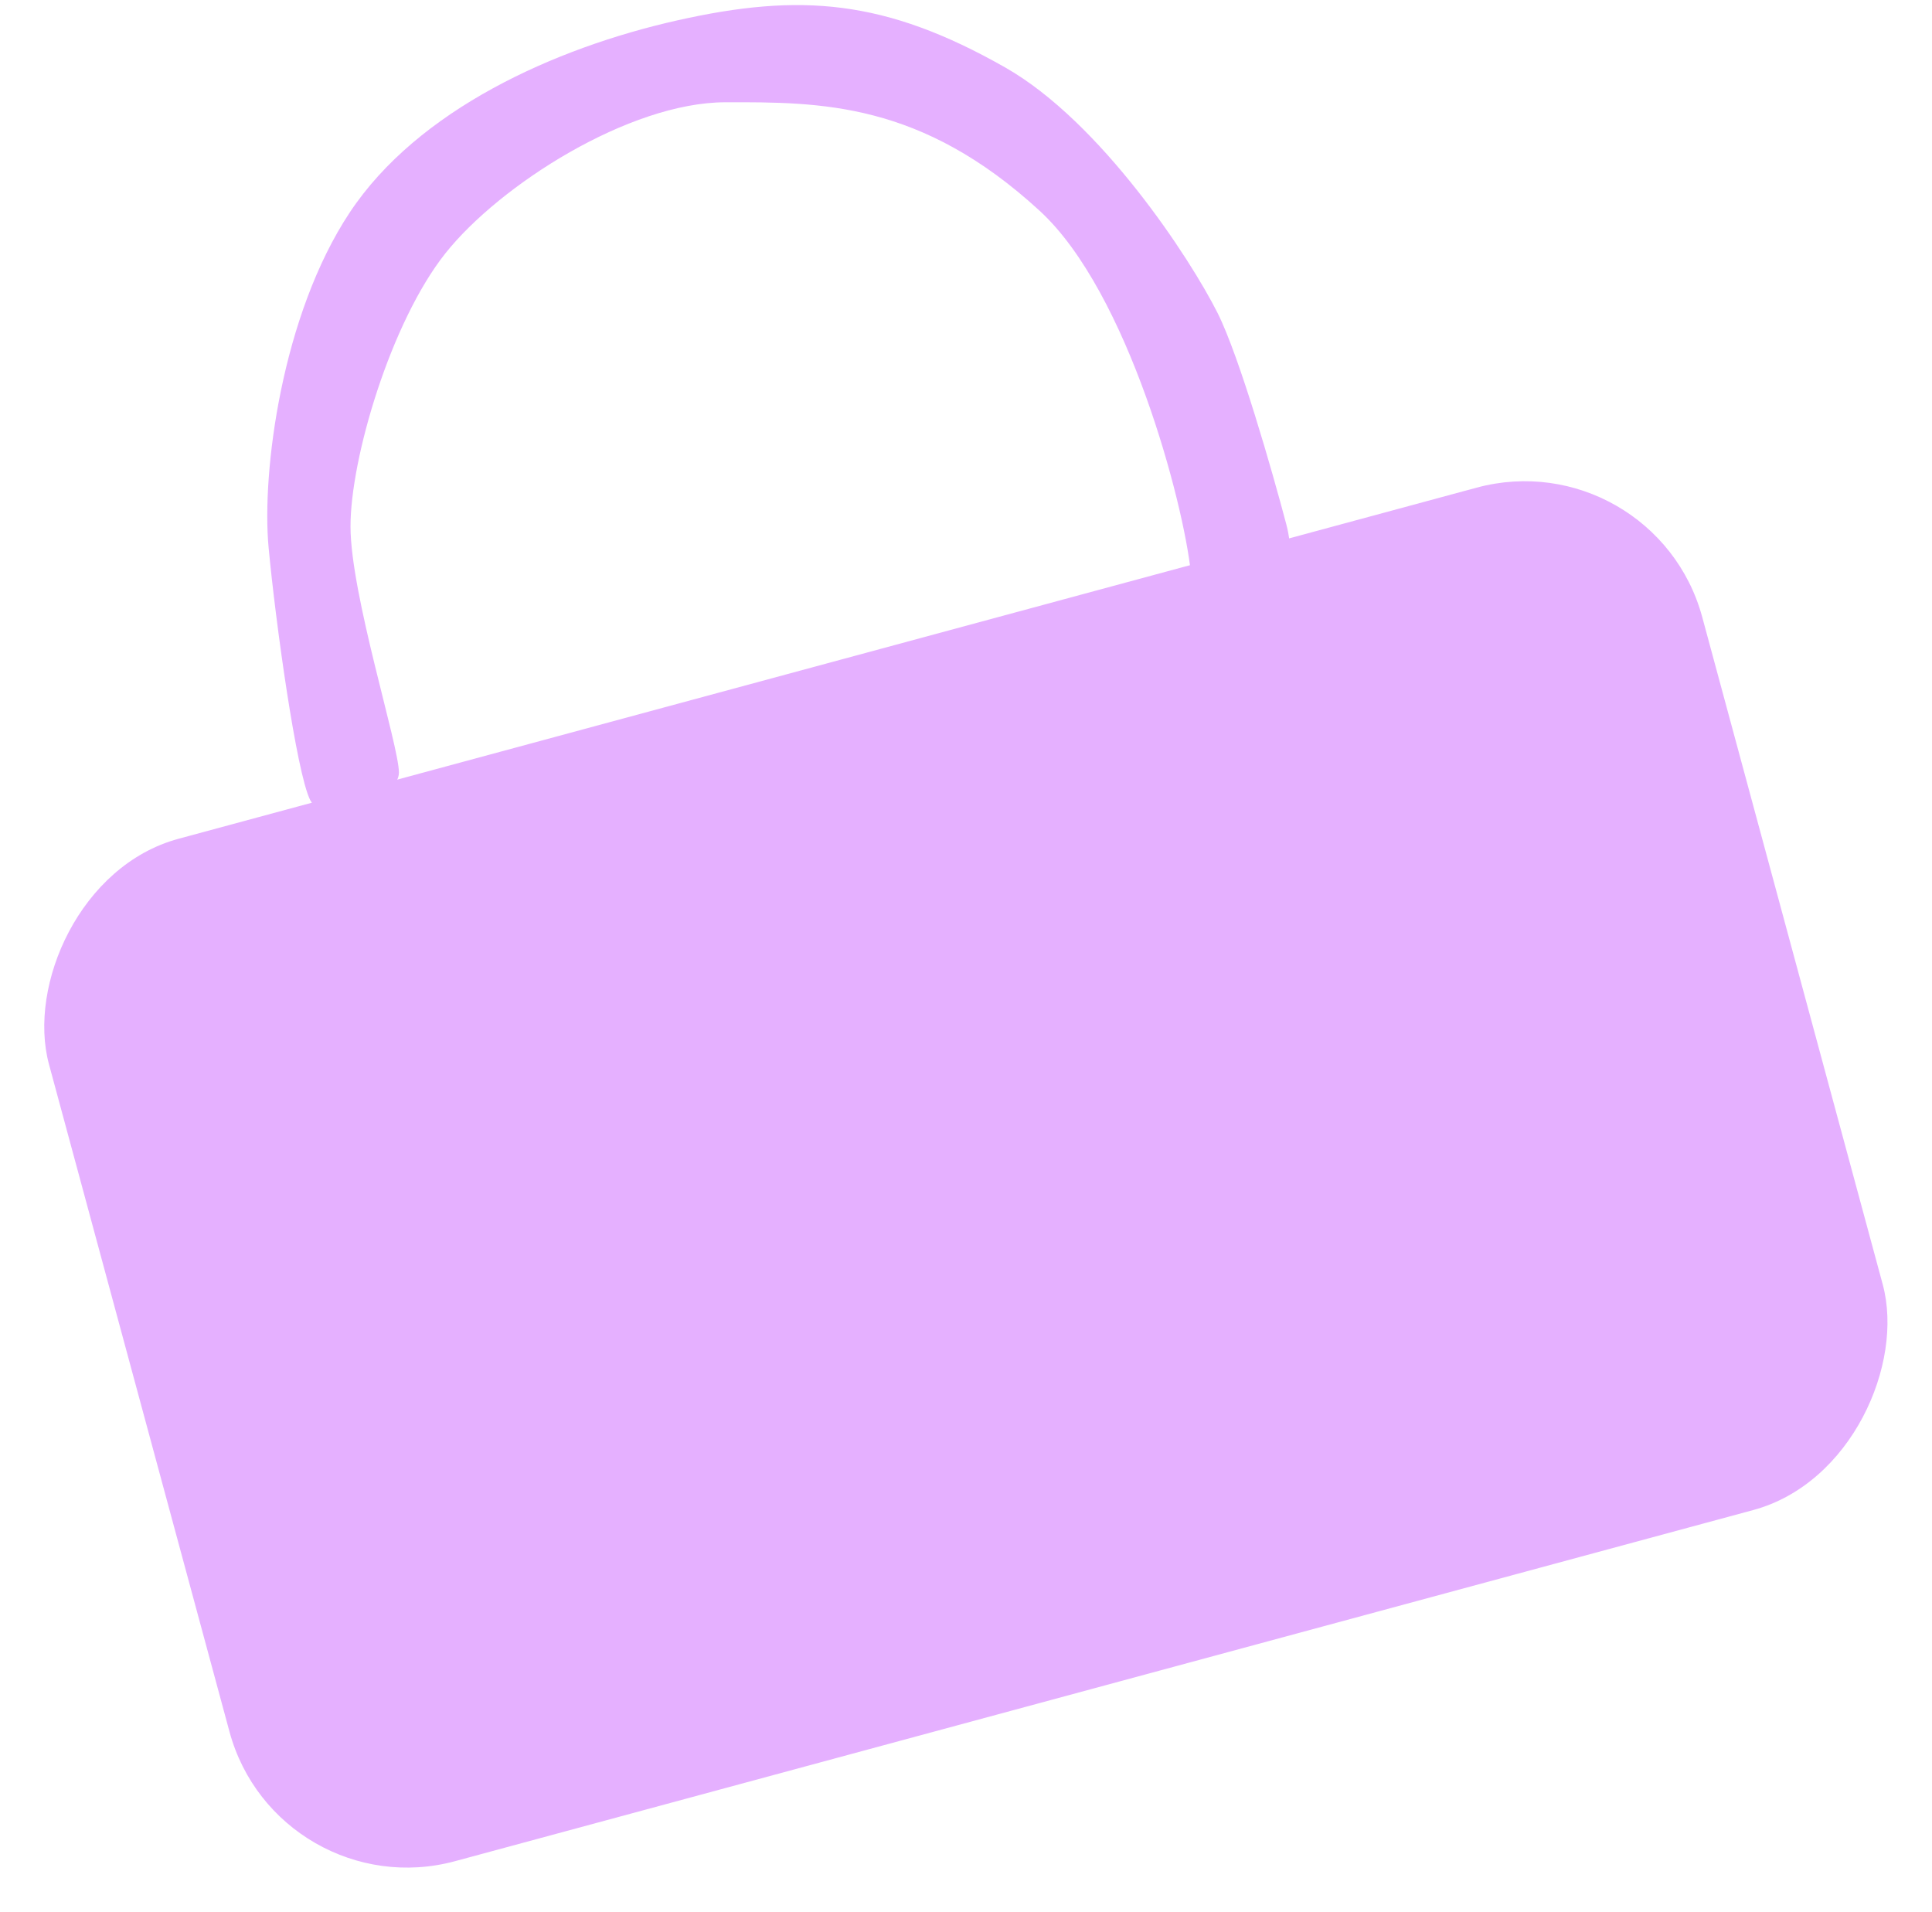<?xml version="1.0" encoding="UTF-8"?> <svg xmlns="http://www.w3.org/2000/svg" width="189" height="187" viewBox="0 0 189 187" fill="none"> <rect width="167.599" height="103.641" rx="18" transform="matrix(-0.965 0.261 0.261 0.965 161.828 43.004)" fill="#E5B0FF"></rect> <path d="M119.104 30.602C121.253 34.873 124.488 46.181 125.837 51.301C128.301 60.65 117.178 62.682 116.493 56.001C115.809 49.321 110.412 28.618 101.706 20.62C90.097 9.957 80.296 9.981 70.941 10.004C61.562 10.027 48.908 18.076 43.579 24.772C38.249 31.467 34.273 44.842 34.289 51.524C34.305 58.206 39.019 72.896 39.025 75.569C39.032 78.242 31.688 80.933 30.345 78.263C29.002 75.594 26.961 60.897 26.275 53.548C25.589 46.199 27.556 30.825 34.214 20.785C40.872 10.745 54.222 4.699 66.243 1.996C78.265 -0.706 86.566 -0.089 98.33 6.596C107.699 11.919 116.418 25.262 119.104 30.602Z" fill="#E5B0FF"></path> </svg> 